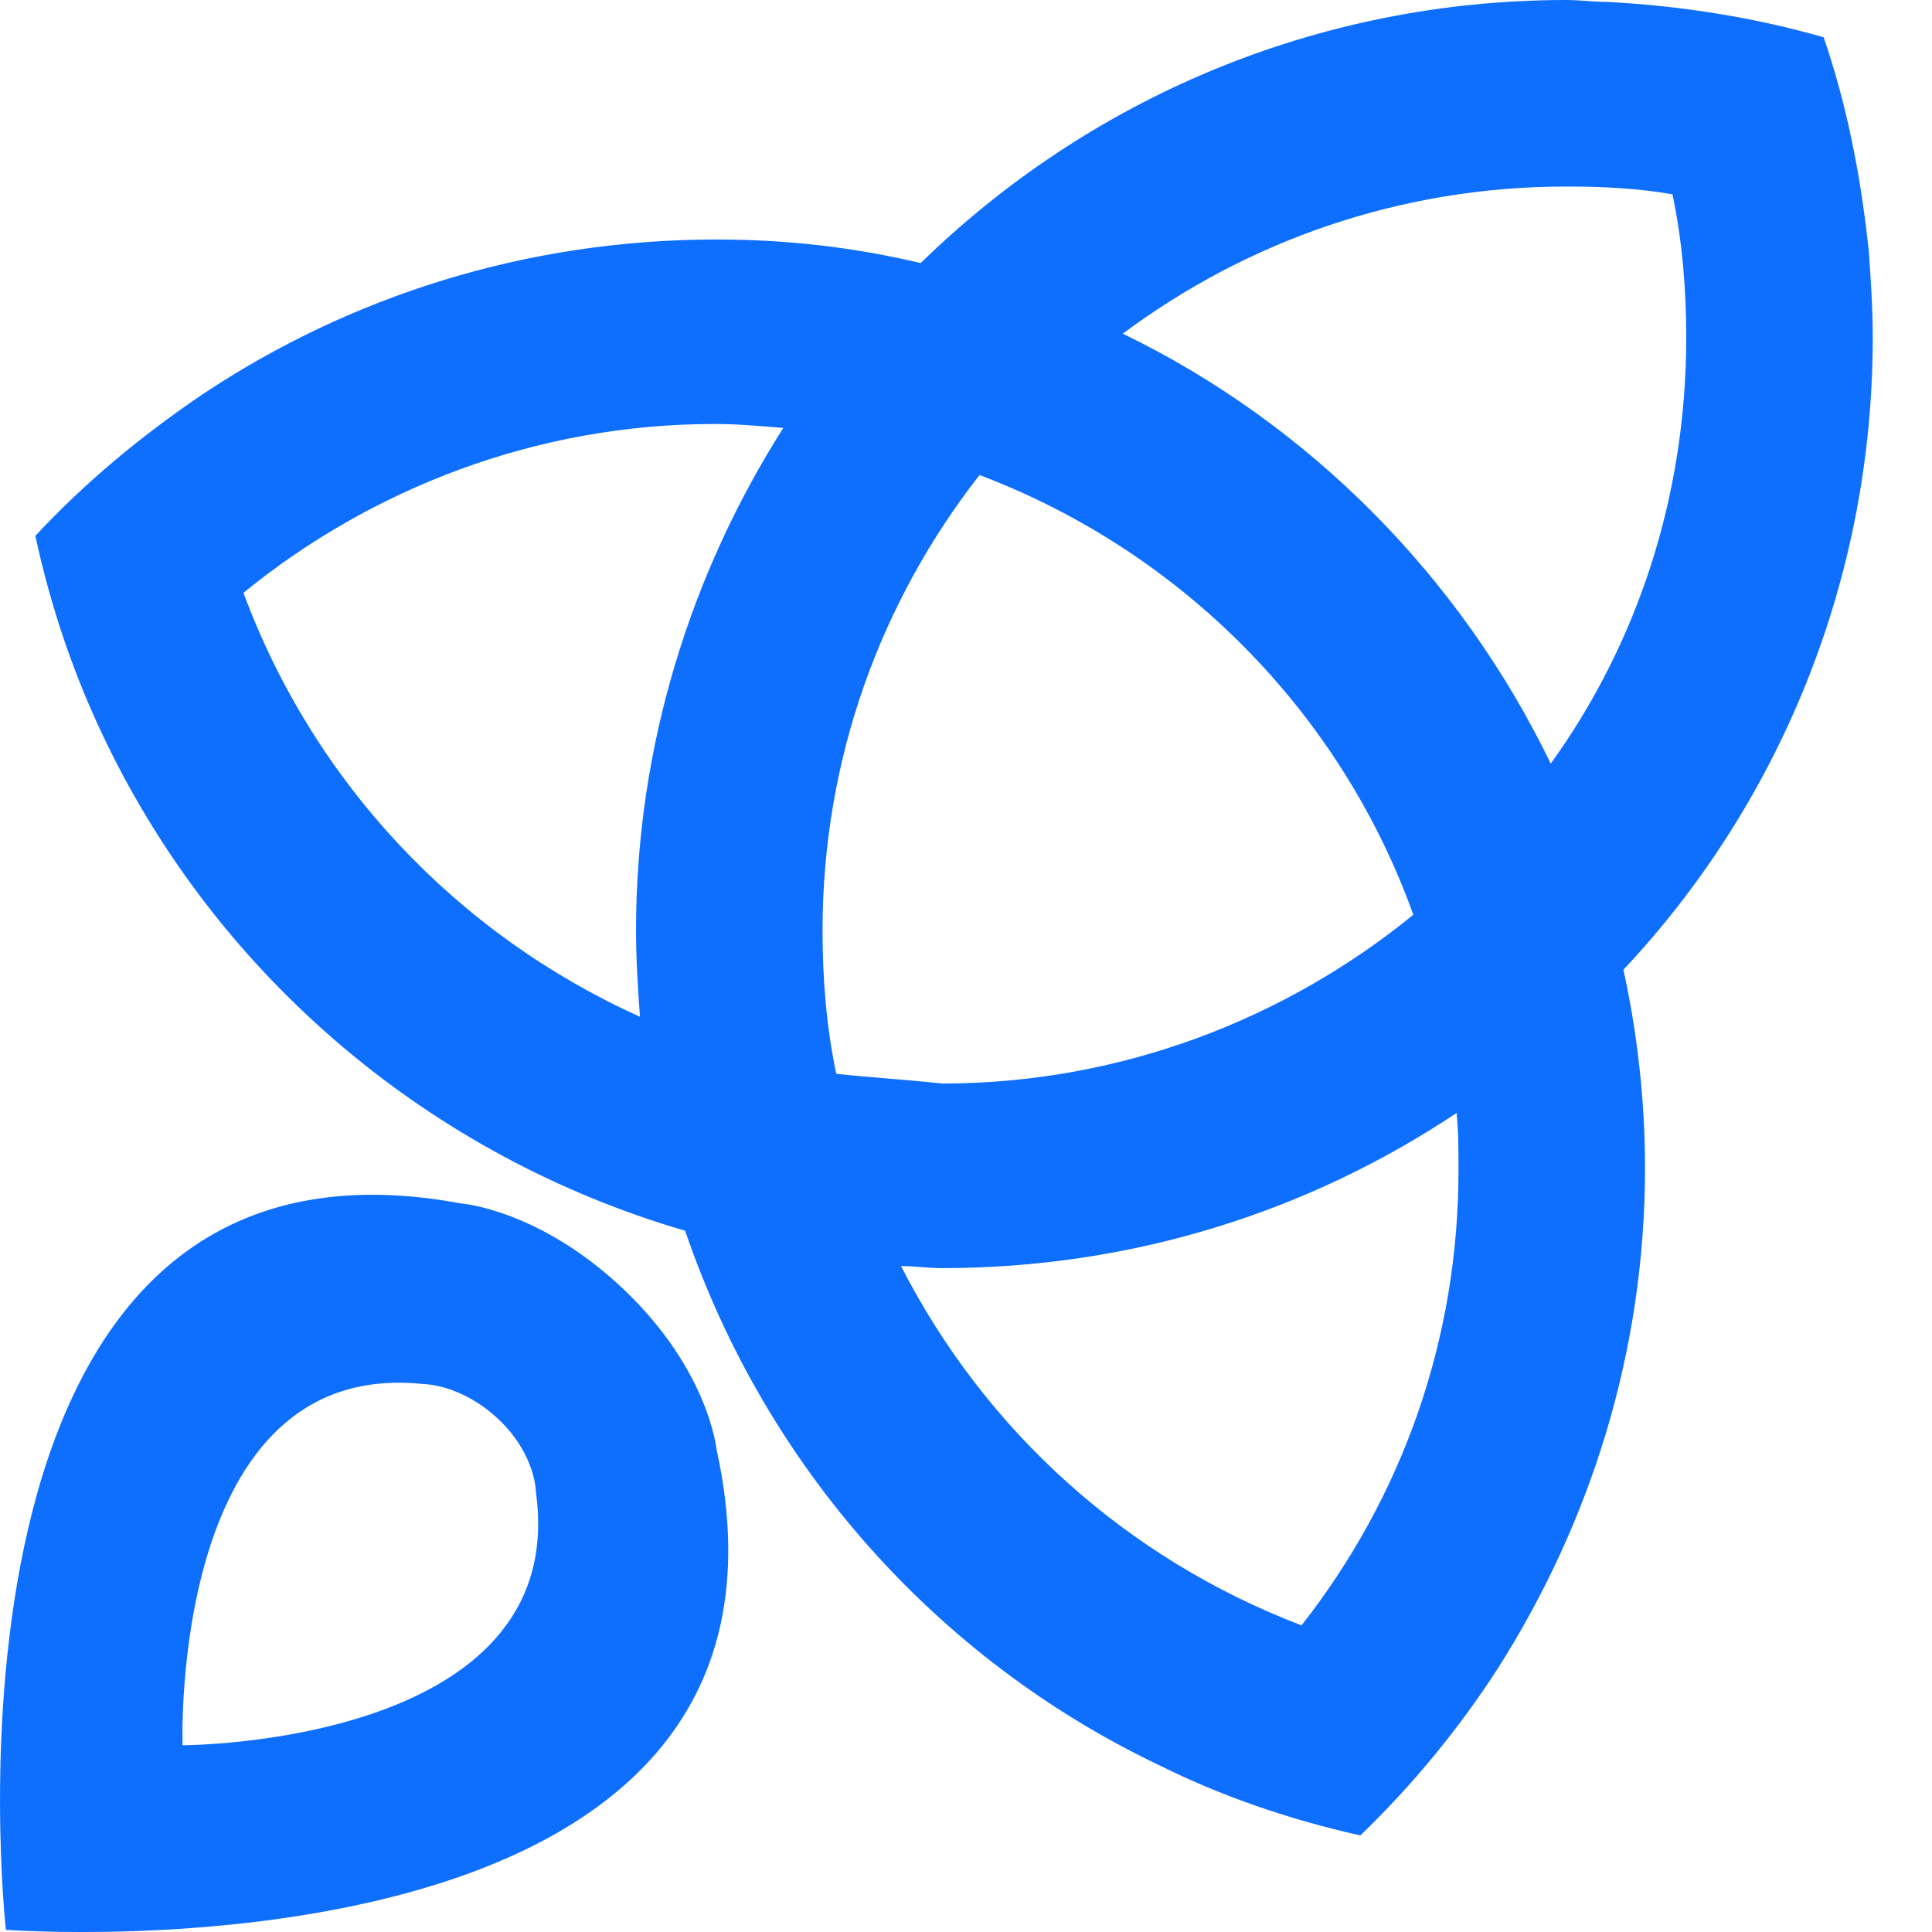 <svg width="24" height="24" viewBox="0 0 24 24" fill="none" xmlns="http://www.w3.org/2000/svg">
<path d="M23.264 4.194C23.264 3.828 23.239 3.463 23.215 3.121C23.117 2.195 22.947 1.317 22.654 0.463C21.8 0.219 20.898 0.073 19.972 0.024C19.801 0.024 19.63 0 19.459 0C16.338 0 13.509 1.244 11.437 3.268C10.608 3.072 9.779 2.975 8.901 2.975C6.535 2.975 4.341 3.682 2.512 4.901C1.756 5.413 1.049 5.999 0.439 6.657C0.634 7.559 0.927 8.413 1.317 9.218C2.731 12.144 5.341 14.363 8.511 15.289C9.51 18.216 11.632 20.605 14.387 21.922C15.168 22.312 16.021 22.605 16.899 22.8C17.533 22.19 18.118 21.483 18.606 20.727C19.752 18.923 20.435 16.801 20.435 14.509C20.435 13.656 20.337 12.826 20.167 12.046C22.093 9.998 23.264 7.218 23.264 4.194ZM7.901 11.559C7.901 11.924 7.925 12.29 7.95 12.631C5.682 11.607 3.902 9.73 3.024 7.364C4.609 6.072 6.657 5.267 8.876 5.267C9.169 5.267 9.437 5.292 9.73 5.316C8.584 7.12 7.901 9.266 7.901 11.559ZM10.388 13.339C10.266 12.753 10.218 12.168 10.218 11.559C10.218 9.413 10.949 7.462 12.168 5.901C14.68 6.852 16.655 8.852 17.557 11.363C15.972 12.656 13.924 13.46 11.705 13.46C11.266 13.412 10.827 13.387 10.388 13.339ZM16.168 20.191C13.997 19.362 12.242 17.777 11.193 15.728C11.364 15.728 11.534 15.753 11.705 15.753C14.07 15.753 16.265 15.046 18.094 13.826C18.118 14.07 18.118 14.29 18.118 14.533C18.118 16.655 17.411 18.606 16.168 20.191ZM13.948 4.145C15.485 2.999 17.387 2.317 19.459 2.317C19.923 2.317 20.362 2.341 20.776 2.414C20.898 2.999 20.947 3.585 20.947 4.194C20.947 6.169 20.337 7.998 19.264 9.486C18.143 7.169 16.265 5.267 13.948 4.145Z" fill="#0E6FFF"/>
<path d="M8.9 17.998C8.9 17.998 8.803 17.023 7.754 16.023C6.706 15.023 5.73 14.95 5.73 14.95C-1.073 13.682 0.073 23.973 0.073 23.973C0.073 23.973 10.388 24.753 8.9 17.998ZM2.268 21.68C2.268 21.68 2.097 16.852 5.267 17.194C5.267 17.194 5.73 17.194 6.194 17.632C6.657 18.071 6.657 18.535 6.657 18.535C7.096 21.68 2.268 21.68 2.268 21.68Z" fill="#0E6FFF"/>
</svg>
